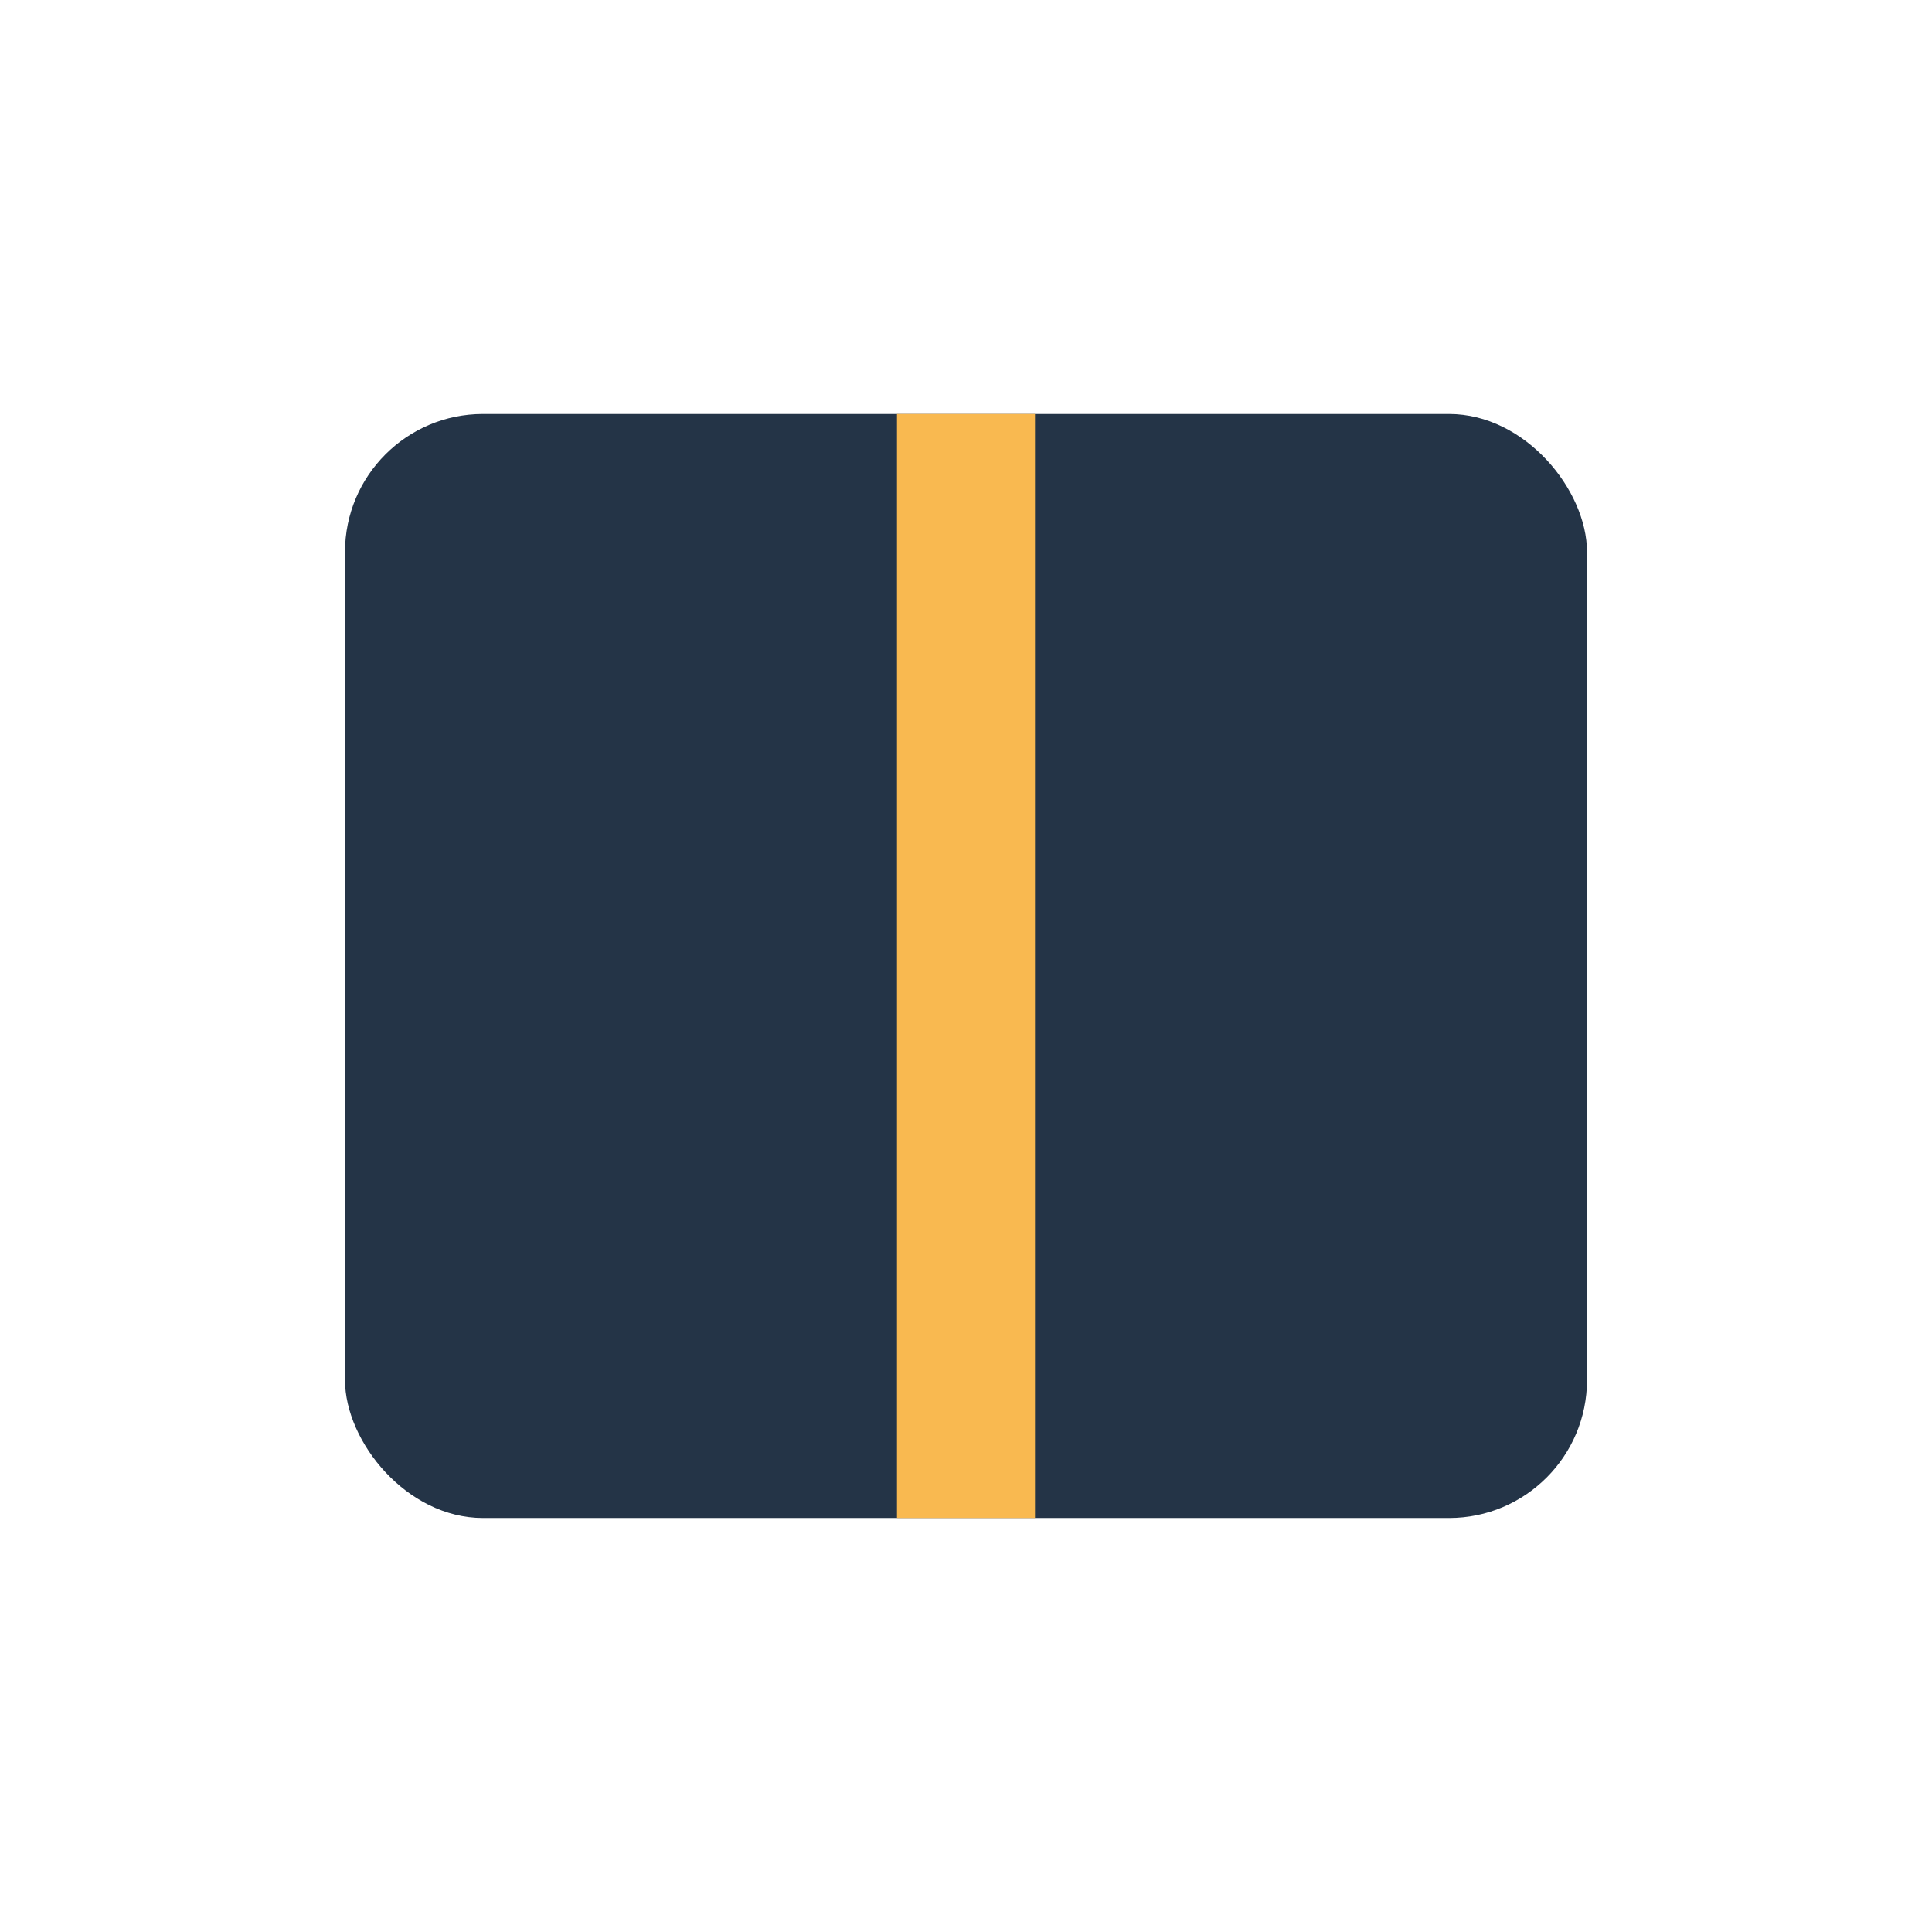 <?xml version="1.0" encoding="UTF-8"?>
<svg xmlns="http://www.w3.org/2000/svg" width="28" height="28" viewBox="0 0 28 28"><rect x="5" y="6" width="18" height="16" rx="2" fill="#243447"/><path d="M14 6v16" stroke="#F9B950" stroke-width="2"/></svg>